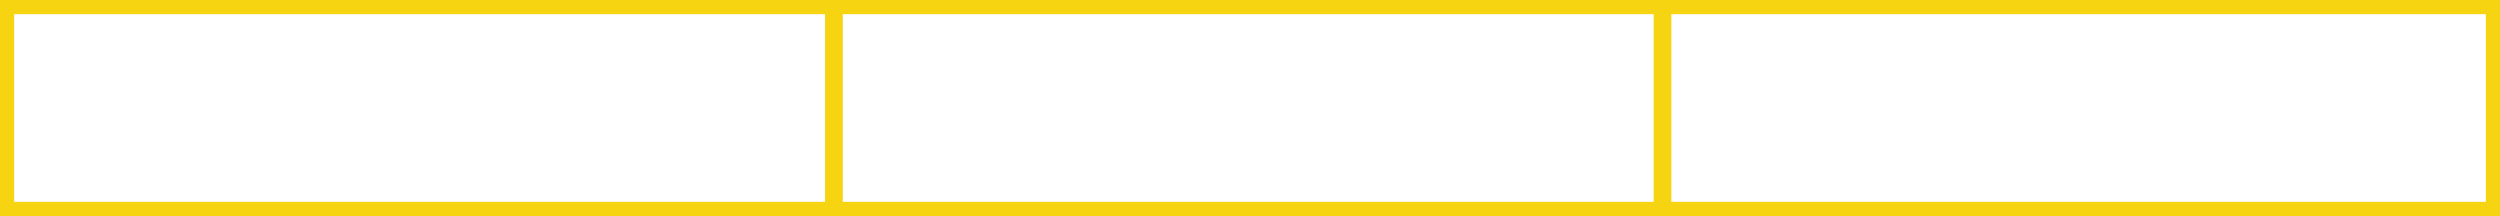 <?xml version="1.0" encoding="UTF-8"?> <svg xmlns="http://www.w3.org/2000/svg" width="706" height="61" viewBox="0 0 706 61" fill="none"><rect x="2" y="2" width="234" height="57" stroke="#F7D411" stroke-width="4"></rect><rect x="235" y="2" width="234" height="57" stroke="#F7D411" stroke-width="4"></rect><rect x="470" y="2" width="234" height="57" stroke="#F7D411" stroke-width="4"></rect></svg> 